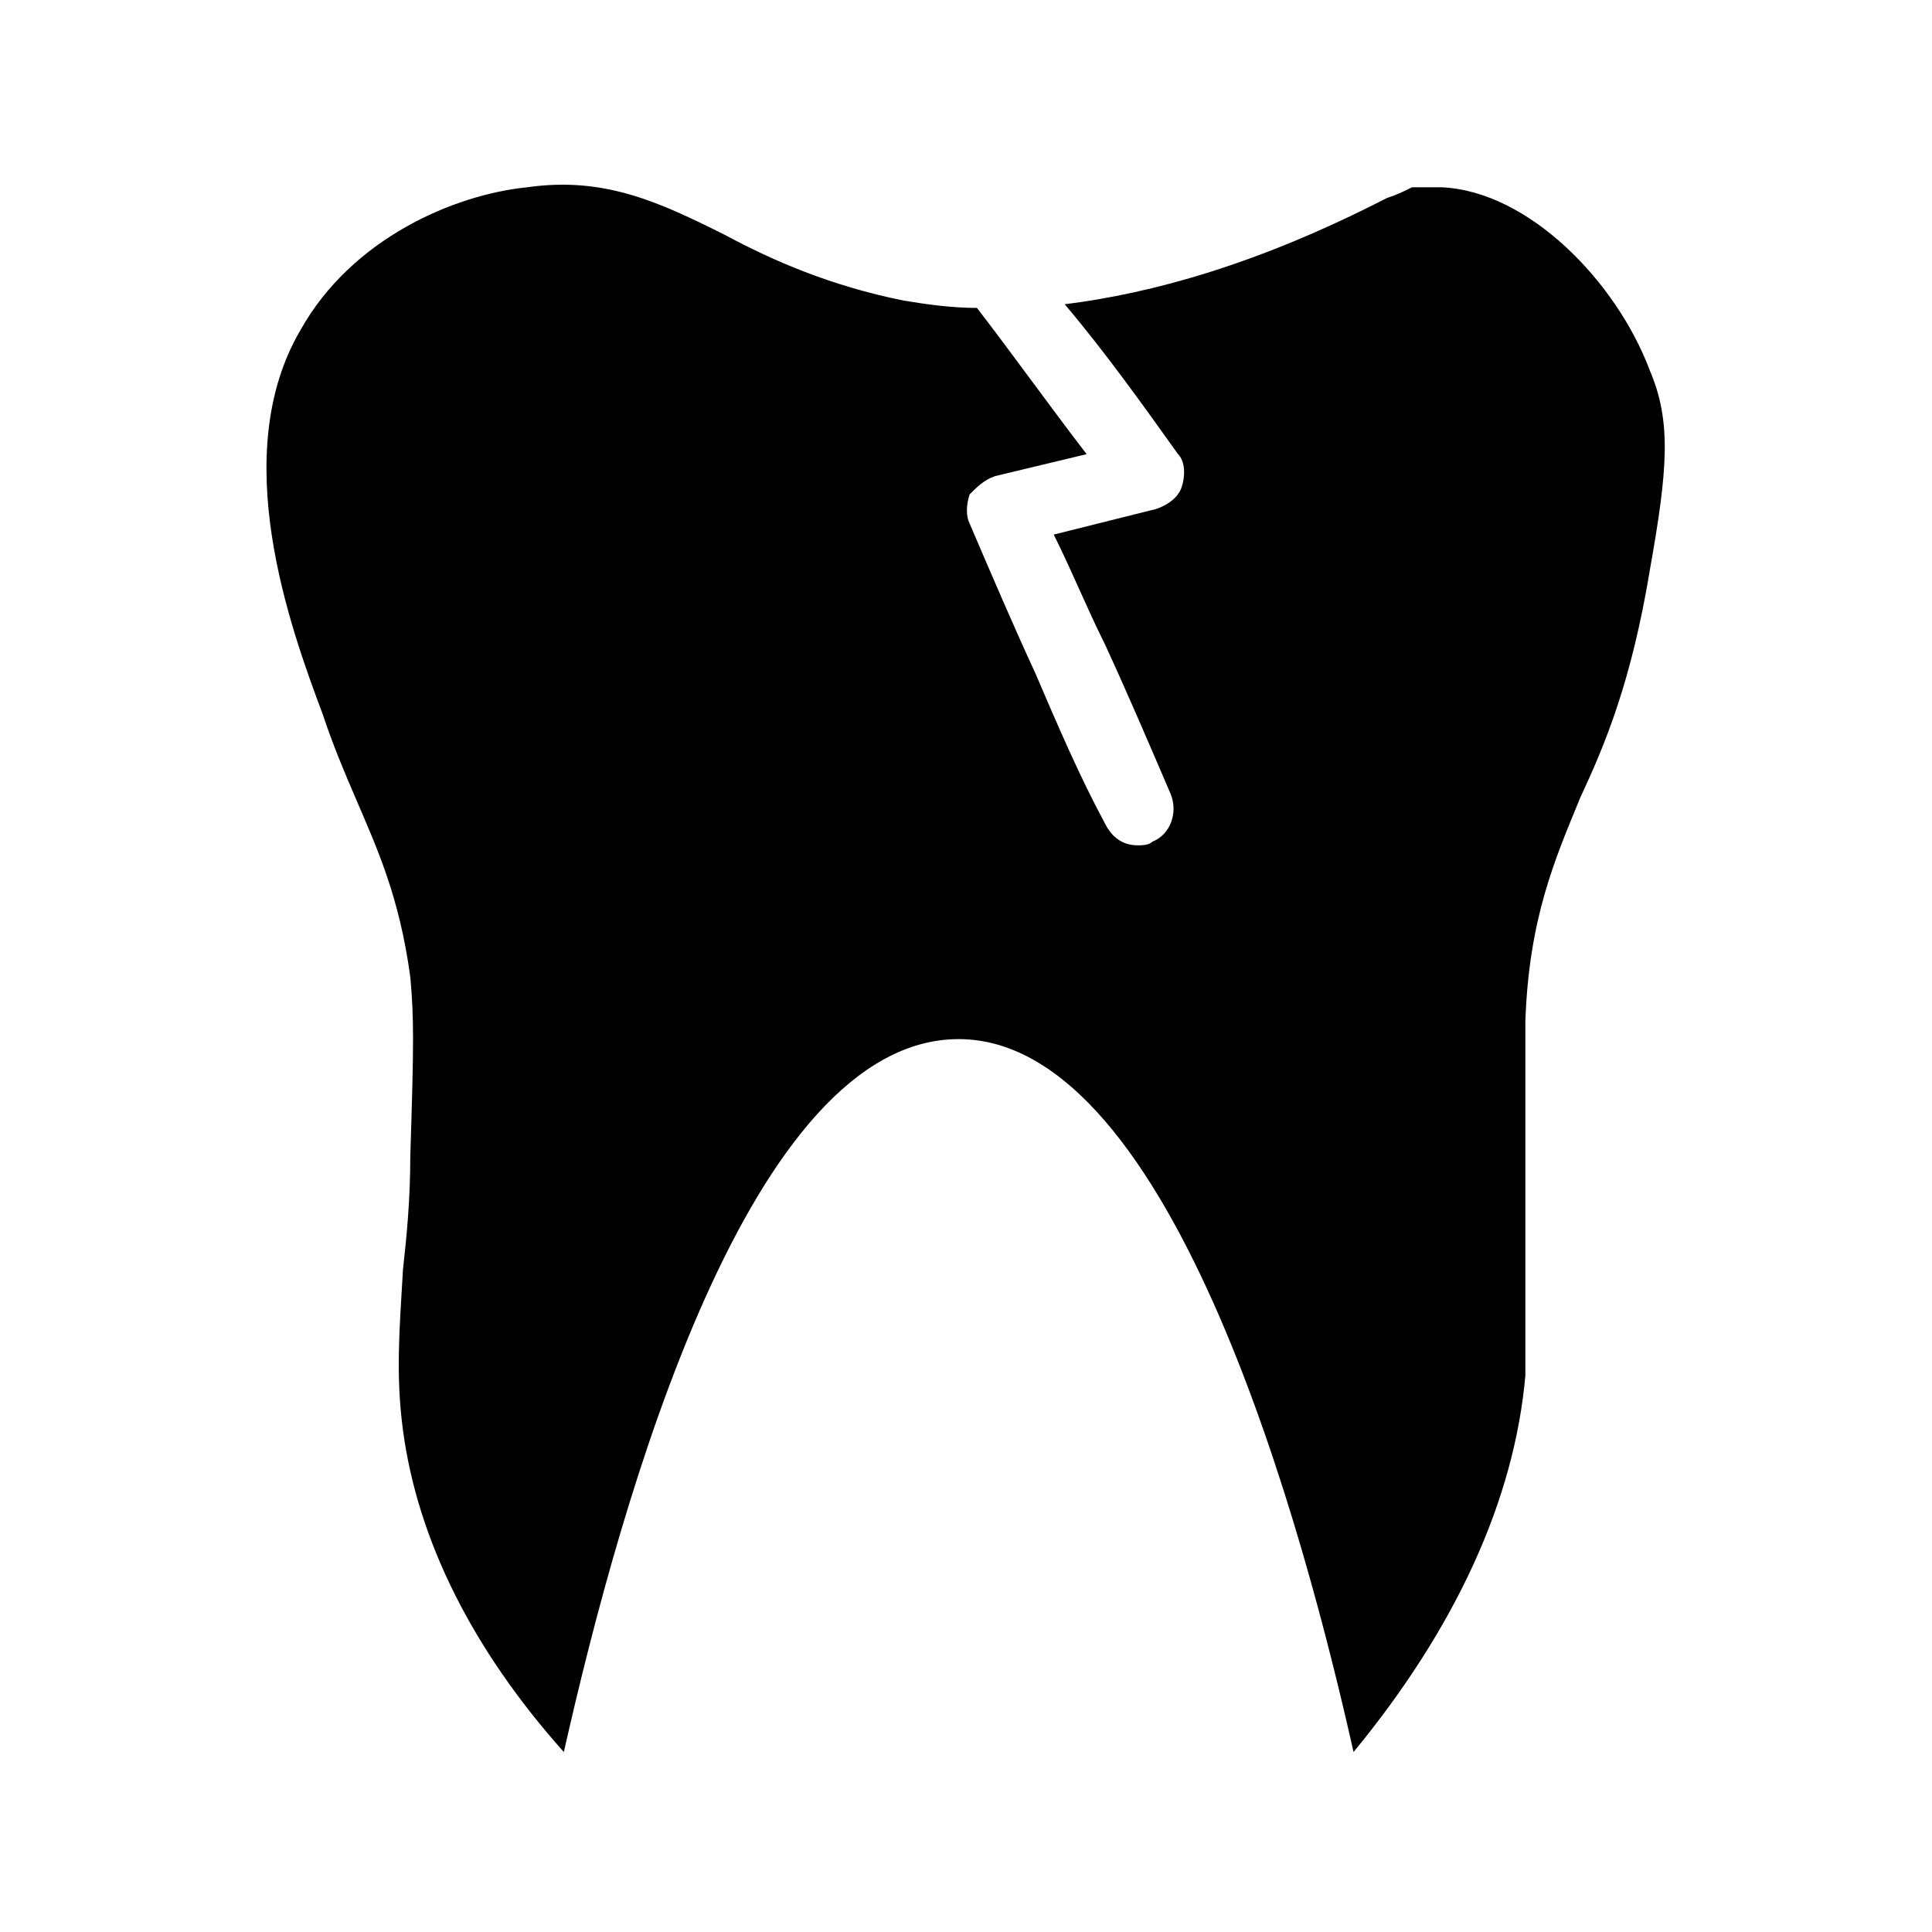 <?xml version="1.0" encoding="UTF-8"?>
<!-- Uploaded to: ICON Repo, www.svgrepo.com, Generator: ICON Repo Mixer Tools -->
<svg fill="#000000" width="800px" height="800px" version="1.1" viewBox="144 144 512 512" xmlns="http://www.w3.org/2000/svg">
 <path d="m581.18 295.36c-4.844 29.066-11.625 45.535-18.41 60.07-6.781 16.469-13.562 31.973-14.531 59.102v0.969 58.133 13.562 21.316c-2.906 32.941-18.41 66.852-45.535 99.793-12.594-56.195-47.473-188.93-104.64-188.93-55.227 0-89.137 120.14-104.64 188.93-24.223-27.129-38.754-56.195-42.629-85.262-1.938-14.531-0.969-26.16 0-42.629 0.969-8.719 1.938-18.41 1.938-30.035 0.969-30.035 0.969-36.816 0-47.473-2.906-21.316-8.719-33.91-14.531-47.473-2.91-6.785-5.816-13.566-8.727-22.285-8.719-23.254-25.188-68.789-5.812-101.73 13.566-24.223 40.695-35.852 60.07-37.789 20.348-2.906 34.879 3.875 52.32 12.594 12.594 6.781 28.098 13.562 47.473 17.441 5.812 0.969 12.594 1.938 19.379 1.938 9.688 12.594 19.379 26.16 29.066 38.754l-24.223 5.812c-2.906 0.969-4.844 2.906-6.781 4.844-0.969 2.906-0.969 5.812 0 7.75 5.812 13.562 11.625 27.129 17.441 39.723 5.812 13.562 11.625 27.129 18.41 39.723 1.938 3.875 4.844 5.812 8.719 5.812 0.969 0 2.906 0 3.875-0.969 4.844-1.938 6.781-7.75 4.844-12.594-5.812-13.562-11.625-27.129-17.441-39.723-4.844-9.688-8.719-19.379-13.562-29.066l27.129-6.781c2.906-0.969 5.812-2.906 6.781-5.812s0.969-6.781-0.969-8.719c-9.688-13.562-19.379-27.129-30.035-39.723 23.25-2.906 51.348-10.656 85.258-28.098 2.906-0.969 4.844-1.938 6.781-2.906h1.938 5.812c23.254 0.969 46.504 25.191 55.227 48.441 5.812 13.566 4.844 26.164 0 53.289z"/>
</svg>